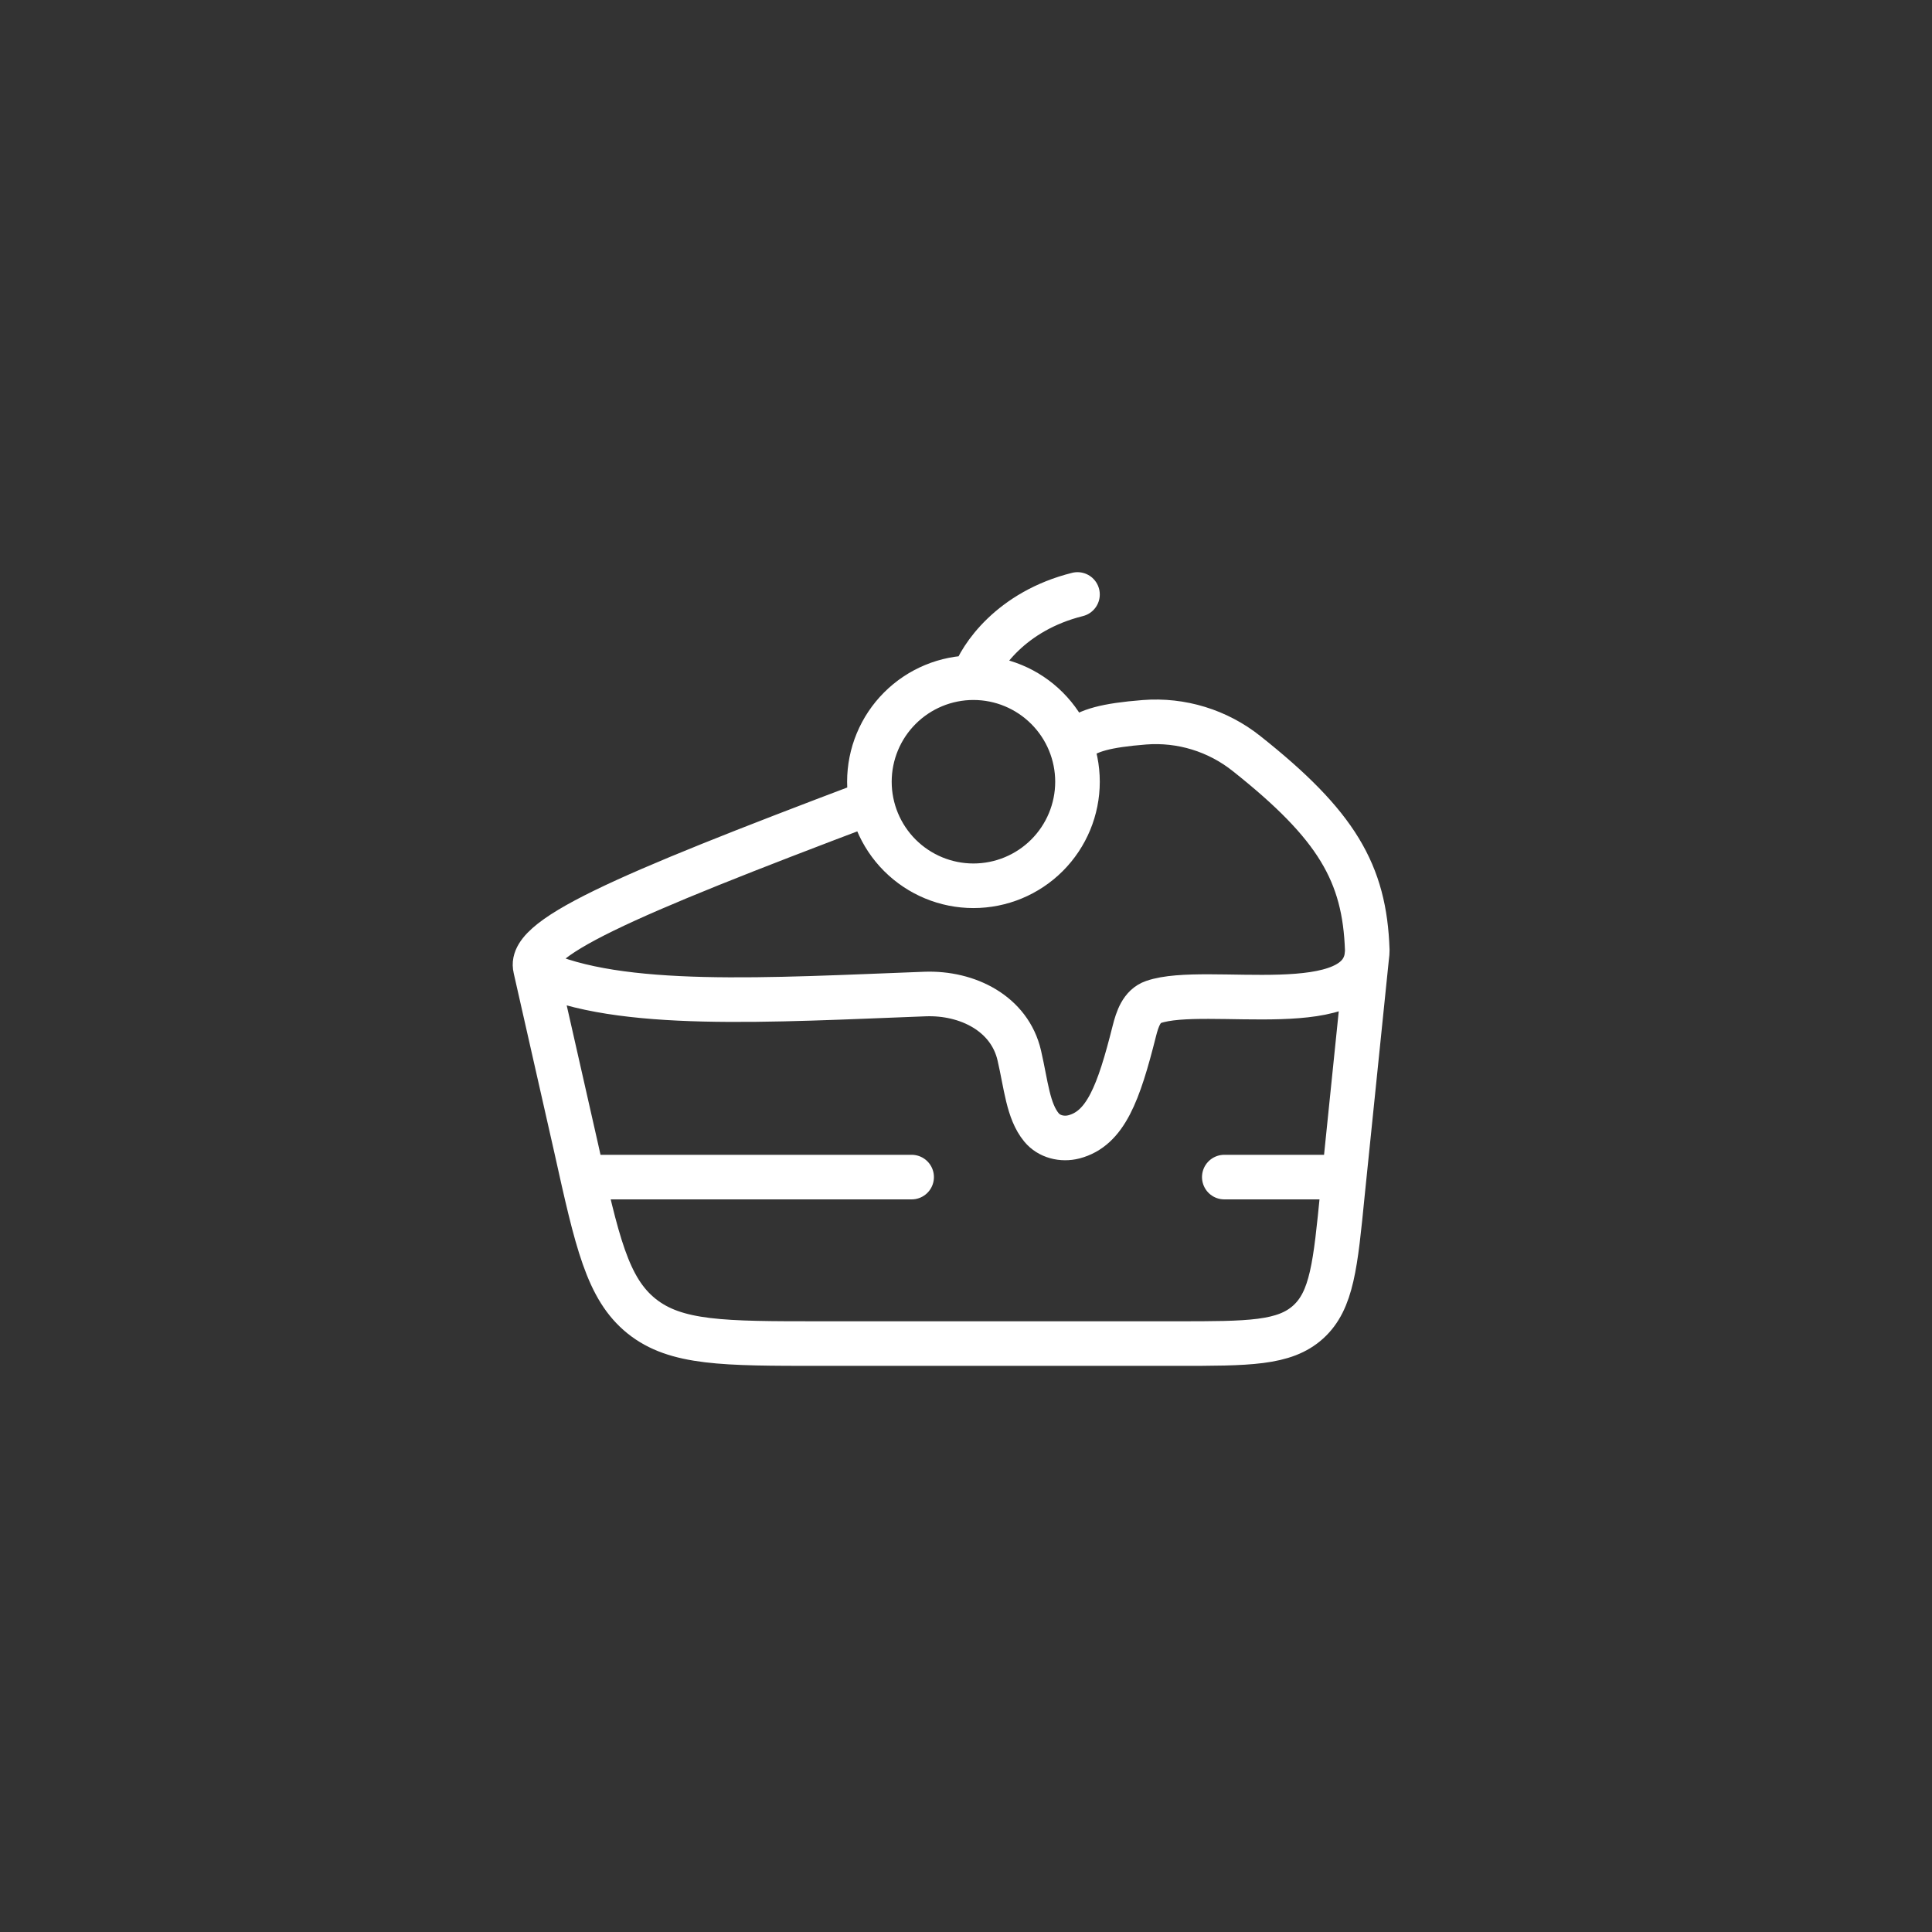 <svg width="65" height="65" viewBox="0 0 65 65" fill="none" xmlns="http://www.w3.org/2000/svg">
<rect x="0" y="0" width="65" height="65" fill="#333333" stroke="none"/>
<path d="M20.153 39.602H30.671M41.19 39.602H44.696M32.75 22.8C33.679 22.8 34.569 23.169 35.225 23.826C35.882 24.482 36.251 25.372 36.251 26.301C36.251 27.229 35.882 28.119 35.225 28.776C34.569 29.432 33.679 29.801 32.75 29.801C31.822 29.801 30.932 29.432 30.275 28.776C29.619 28.119 29.25 27.229 29.25 26.301C29.25 25.372 29.619 24.482 30.275 23.826C30.932 23.169 31.822 22.8 32.75 22.8ZM32.75 22.8C32.984 22.1 34.01 20.56 36.251 20M29.229 27.022C20.899 30.171 17.54 31.624 18.05 32.666C20.821 33.975 25.912 33.639 31.12 33.443C32.554 33.39 33.968 34.101 34.293 35.511C34.523 36.506 34.584 37.376 35.037 37.928C35.296 38.244 35.737 38.35 36.132 38.248C37.196 37.968 37.637 36.779 38.162 34.692C38.264 34.286 38.41 33.847 38.805 33.712C40.569 33.098 46 34.448 46 31.962C45.912 29.371 44.969 27.757 41.941 25.355C40.97 24.58 39.741 24.203 38.502 24.3C37.206 24.403 36.602 24.573 36.217 24.905M18.018 32.592L19.383 38.619C20.083 41.775 20.433 43.353 21.584 44.279C22.736 45.203 24.352 45.203 27.584 45.203H39.594C42.005 45.203 43.211 45.203 44.012 44.478C44.813 43.752 44.93 42.552 45.167 40.151L45.993 32.089" stroke="white" stroke-width="1.5" stroke-linecap="round" stroke-linejoin="round"/>
</svg>
